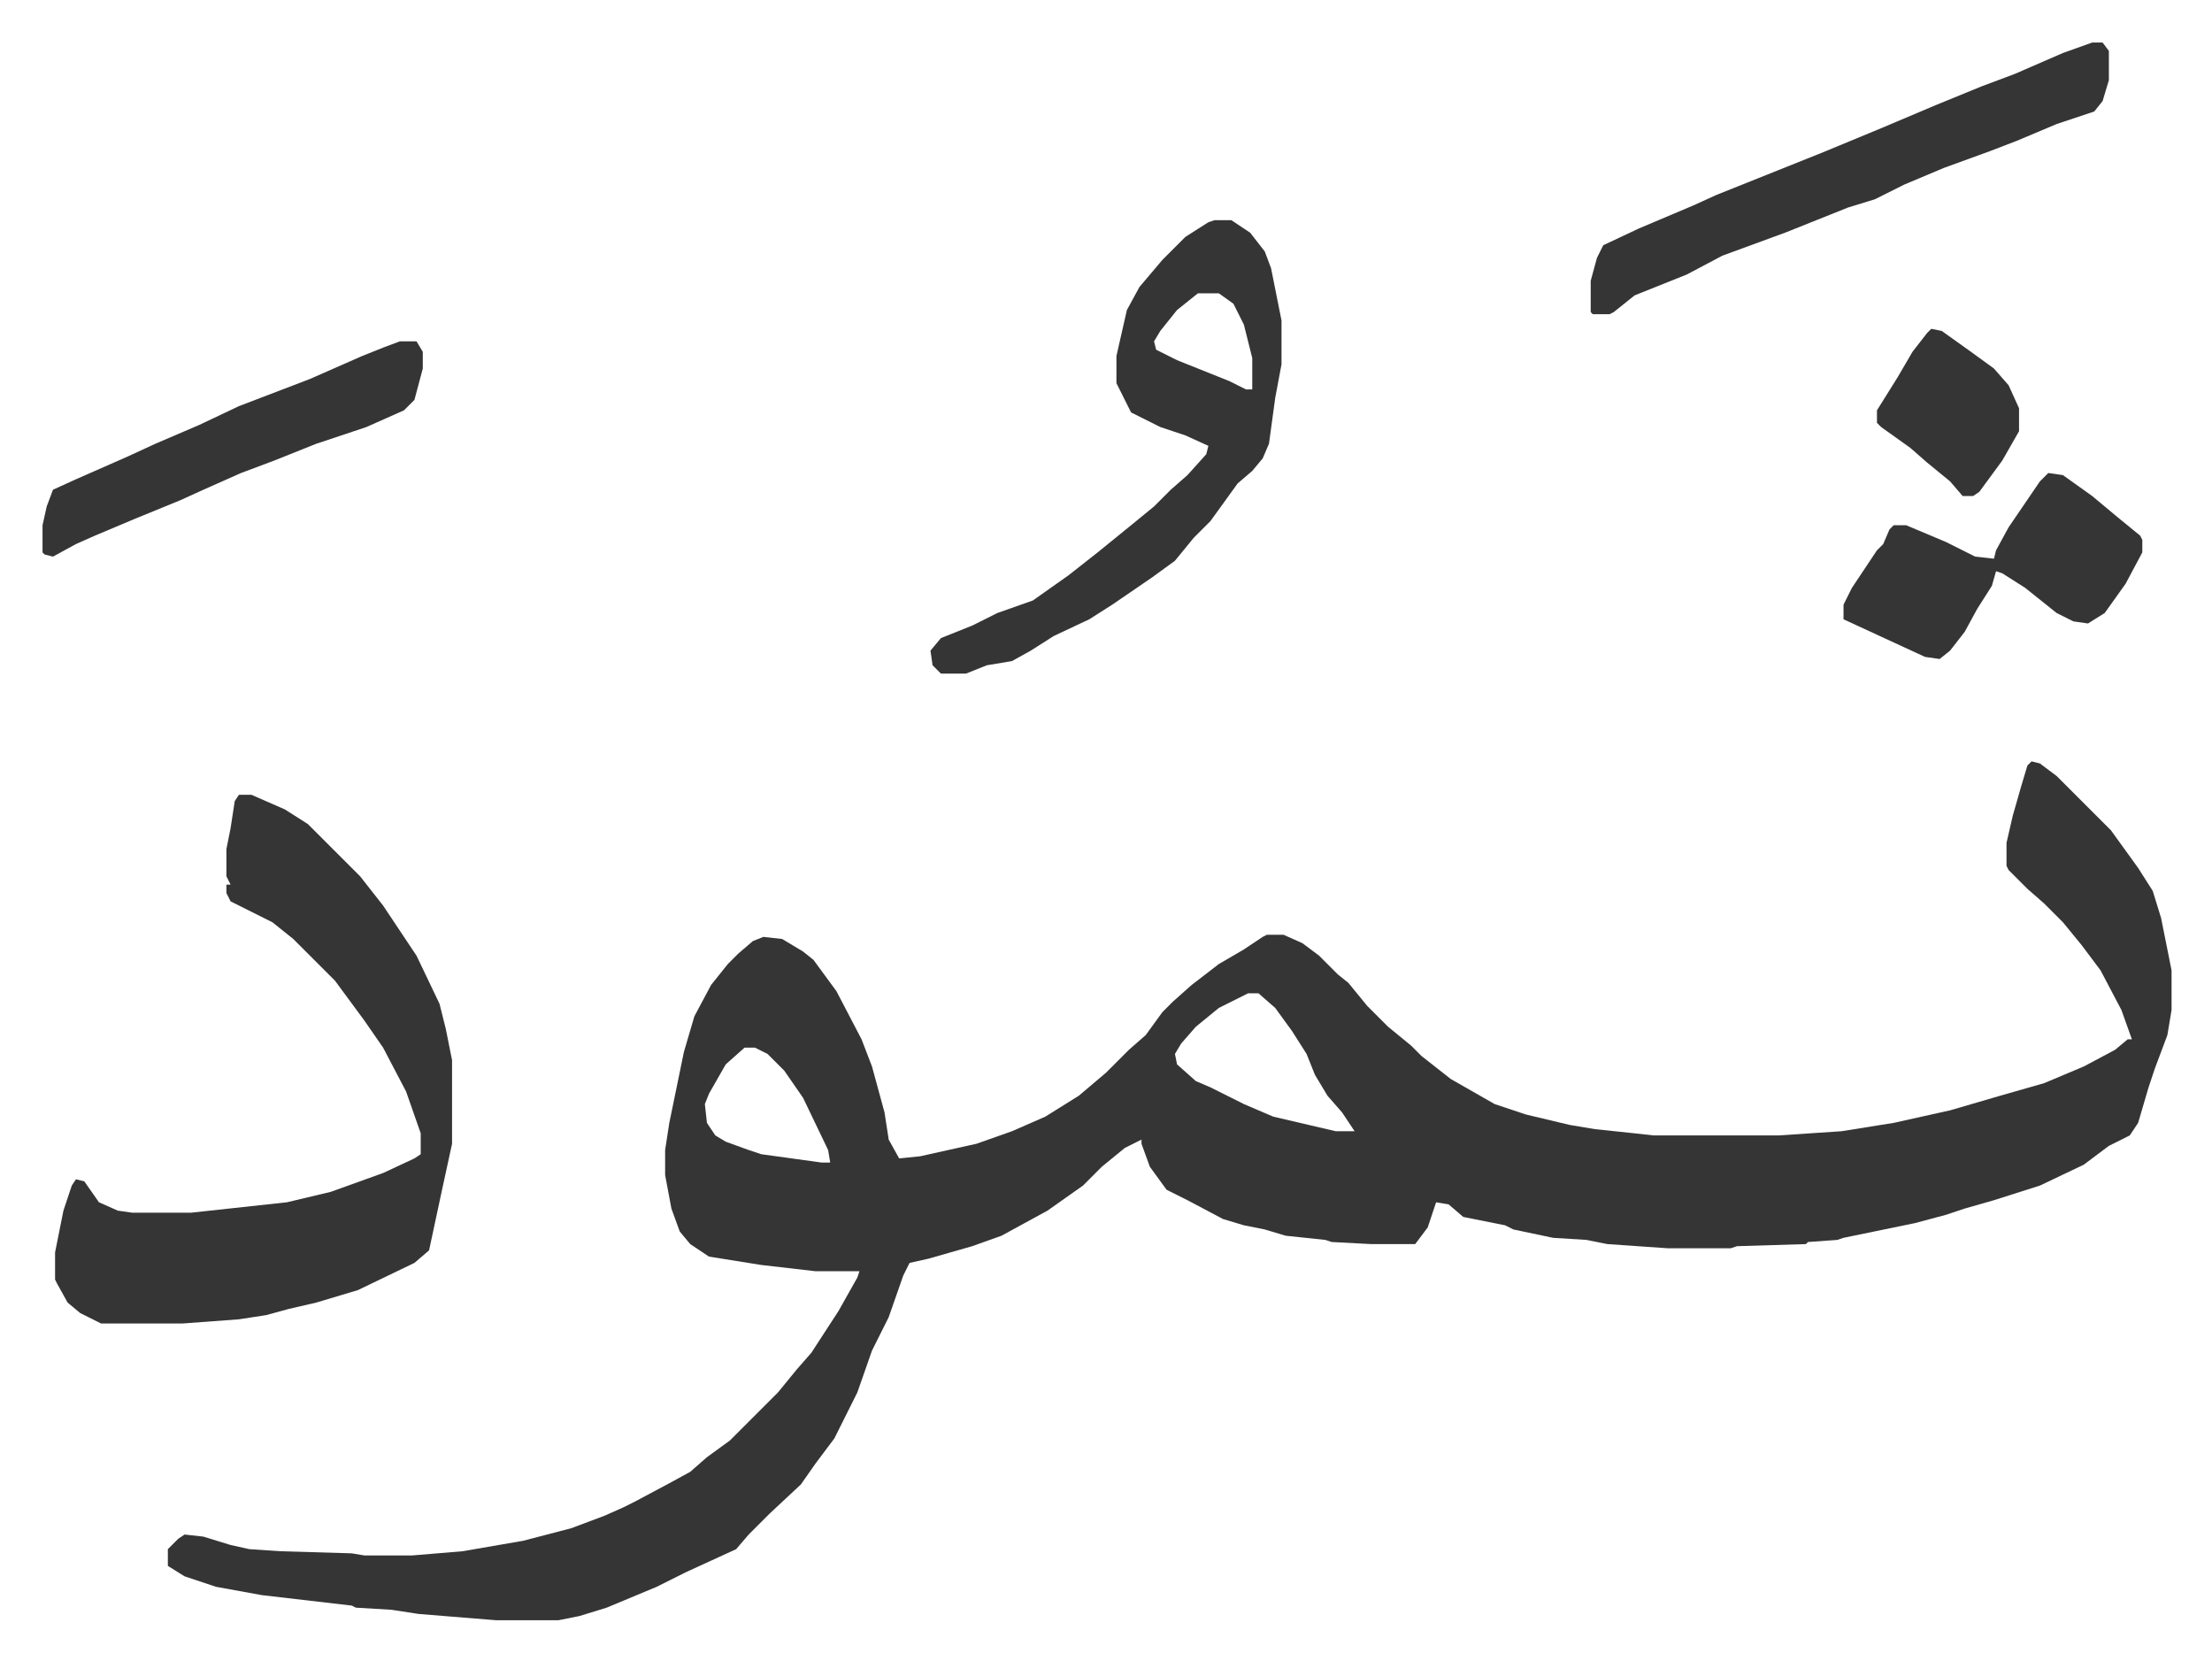 <svg xmlns="http://www.w3.org/2000/svg" role="img" viewBox="-20.36 367.64 1058.72 794.72"><path fill="#353535" id="rule_normal" d="M952 732l4 1 8 6 26 26 13 18 7 11 4 13 5 25v19l-2 12-6 16-3 9-5 17-4 6-10 5-12 9-21 10-22 7-14 4-9 3-15 4-34 7-3 1-14 1-1 1-33 1-3 1h-30l-29-2-10-2-16-1-19-4-4-2-20-4-7-6-6-1-4 12-6 8h-21l-19-1-3-1-19-2-10-3-10-2-10-3-17-9-10-5-8-11-4-11v-2l-8 4-11 9-9 9-17 12-22 12-14 5-21 6-9 2-3 6-7 20-8 16-7 20-11 22-9 12-7 10-15 14-10 10-6 7-24 11-14 7-24 10-13 4-10 2h-30l-37-3-13-2-17-1-2-1-43-5-22-4-15-5-8-5v-8l5-5 3-2 9 1 13 4 9 2 15 1 34 1 6 1h23l24-2 29-5 23-6 16-6 9-4 6-3 15-8 11-6 8-7 11-8 23-23 9-11 7-8 13-20 9-16 1-3h-21l-26-3-25-4-9-6-5-6-4-11-3-16v-12l2-13 7-34 5-17 8-15 8-10 5-5 7-6 5-2 9 1 10 6 5 4 11 15 12 23 5 13 6 22 2 13 5 9 10-1 27-6 17-6 16-7 16-10 13-11 11-11 8-7 8-11 5-5 9-8 13-10 12-7 9-6 2-1h8l9 4 8 6 9 9 5 4 9 11 10 10 11 9 5 5 14 11 21 12 15 5 21 5 12 2 19 2 9 1h60l30-2 25-4 27-6 24-7 21-6 19-8 15-8 6-5h2l-5-14-10-19-9-12-9-11-9-9-8-7-9-9-1-2v-11l3-13 4-14 3-10zM577 843l-14 7-11 9-7 8-3 5 1 5 9 8 7 3 16 8 14 6 30 7h9l-6-9-7-8-6-10-4-10-7-11-8-11-8-7zm-241 26l-9 8-8 14-2 5 1 9 4 6 5 3 11 4 6 2 29 4h4l-1-6-12-25-9-13-8-8-6-3zM94 748h6l16 7 11 7 25 25 11 14 16 24 11 23 3 12 3 15v40l-5 23-6 28-7 6-27 13-20 6-13 3-11 3-13 2-27 2H28l-10-5-6-5-5-9-1-2v-13l4-20 4-12 2-3 4 1 7 10 9 4 7 1h28l46-5 21-5 25-9 15-7 3-2v-10l-7-20-11-21-9-13-14-19-20-20-10-8-20-10-2-4v-4h2l-2-4v-13l2-10 2-13zm467-275h8l9 6 7 9 3 8 5 25v21l-3 16-3 22-3 7-5 6-7 6-13 18-8 8-9 11-11 8-19 13-11 7-17 8-11 7-9 5-12 2-10 4h-12l-4-4-1-7 5-6 15-6 12-6 17-6 17-12 14-11 16-13 11-9 8-8 8-7 9-10 1-4-11-5-12-4-14-7-7-14v-13l5-22 6-11 11-13 11-11 11-7zm-8 35l-10 8-8 10-3 5 1 4 10 5 25 10 8 4h3v-15l-4-16-5-10-7-5zm428-120h5l3 4v14l-3 10-4 5-18 6-19 8-13 5-11 4-11 4-19 8-14 7-13 4-30 12-30 11-17 9-25 10-10 8-2 1h-8l-1-1v-15l3-11 3-6 17-8 26-11 11-5 15-6 35-14 29-12 26-11 22-9 16-6 23-10zm-21 206l7 1 14 10 12 10 11 9 1 2v6l-8 15-10 14-8 5-7-1-8-4-15-12-11-7-3-1-2 7-7 11-6 11-7 9-5 4-7-1-26-12-13-6v-7l4-8 6-9 6-9 3-3 3-7 2-2h6l19 8 14 7 9 1 1-4 6-11 15-22zm-789-63h8l3 5v8l-4 15-5 5-18 8-24 8-20 8-16 6-18 8-11 5-22 9-19 8-9 4-11 6-4-1-1-1v-13l2-9 3-8 11-5 25-11 13-6 21-9 19-9 34-13 25-11 10-4zm733-6l5 1 14 10 11 8 7 8 5 11v11l-8 14-11 15-3 2h-5l-6-7-11-9-8-7-14-10-2-2v-6l10-16 7-12 7-9z"/></svg>
